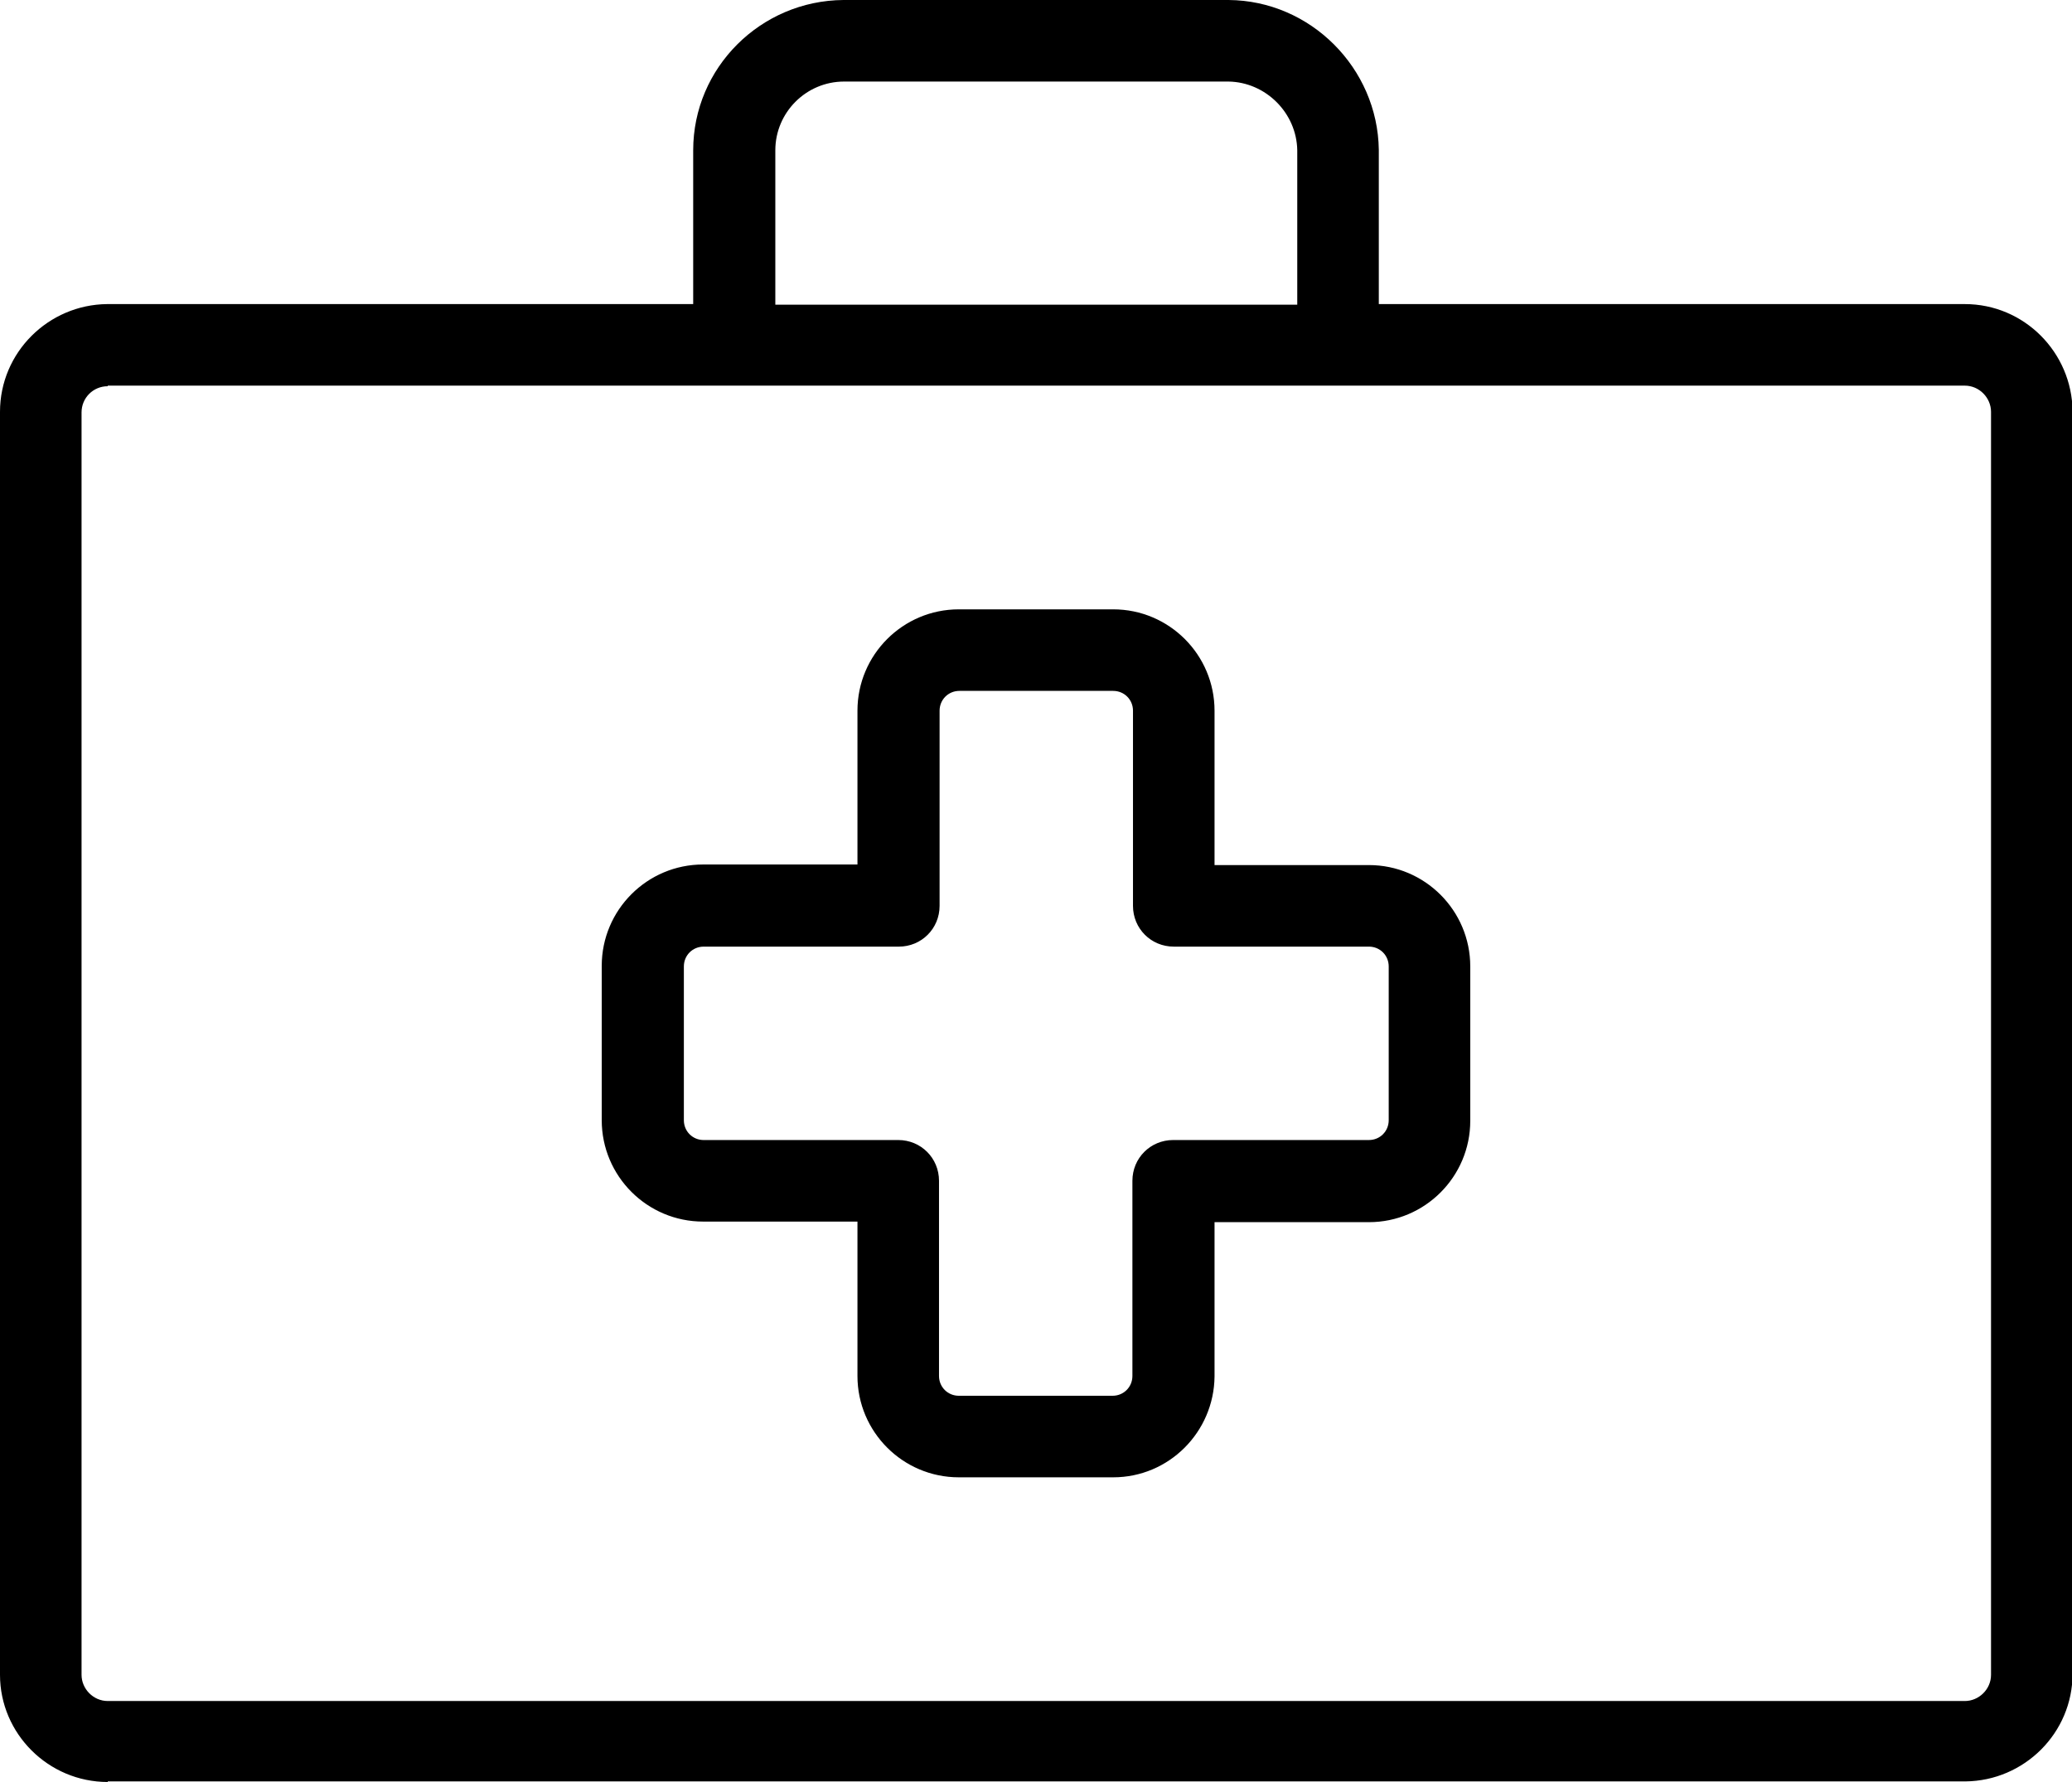 <?xml version="1.0" encoding="UTF-8"?>
<svg xmlns="http://www.w3.org/2000/svg" viewBox="0 0 355.7 305.9"><path fill="#848383" d="M18.5 305.9C8.3 305.9 0 297.6 0 287.5V70.7c0-10.2 8.3-18.4 18.4-18.5H119V25.8C119 11.6 130.6.1 144.8 0h66.1c14.1.1 25.6 11.7 25.8 25.7v26.5h100.6c10.2 0 18.4 8.3 18.5 18.4v216.7c0 10.2-8.3 18.4-18.4 18.5H18.5zm0-239.6c-2.5 0-4.5 2-4.5 4.5v216.7c0 2.4 2 4.5 4.5 4.5h318.8c2.4 0 4.5-2 4.5-4.5V70.7c0-2.4-2-4.5-4.5-4.5H18.5zm114.6-14h89.6V25.8c-.1-6.4-5.4-11.7-11.8-11.8h-66c-6.5 0-11.8 5.3-11.8 11.8v26.5zm58 201.3h-26.5c-9.6 0-17.4-7.8-17.4-17.4v-26.5h-26.5c-9.6 0-17.4-7.8-17.4-17.4v-26.5c0-9.6 7.8-17.4 17.4-17.4h26.5V122c0-9.6 7.8-17.4 17.4-17.4h26.5c9.6 0 17.4 7.8 17.4 17.4v26.5H235c9.6 0 17.4 7.8 17.4 17.4v26.5c0 9.6-7.8 17.4-17.4 17.4h-26.5v26.5c-.1 9.5-7.8 17.3-17.4 17.3zm-36.9-57.9c3.9 0 7 3.1 7 7v33.5c0 1.9 1.5 3.4 3.4 3.4H191c1.9 0 3.4-1.5 3.4-3.4v-33.5c0-3.9 3.1-7 7-7H235c1.9 0 3.4-1.5 3.4-3.4v-26.4c0-1.9-1.5-3.4-3.4-3.4h-33.5c-3.9 0-7-3.1-7-7V122c0-1.9-1.5-3.4-3.4-3.4h-26.4c-1.9 0-3.4 1.5-3.4 3.4v33.5c0 3.9-3.1 7-7 7h-33.5c-1.9 0-3.4 1.5-3.4 3.4v26.4c0 1.9 1.5 3.4 3.4 3.4h33.4zm-36.8-3.4z" style="fill: #000000;"/></svg>
